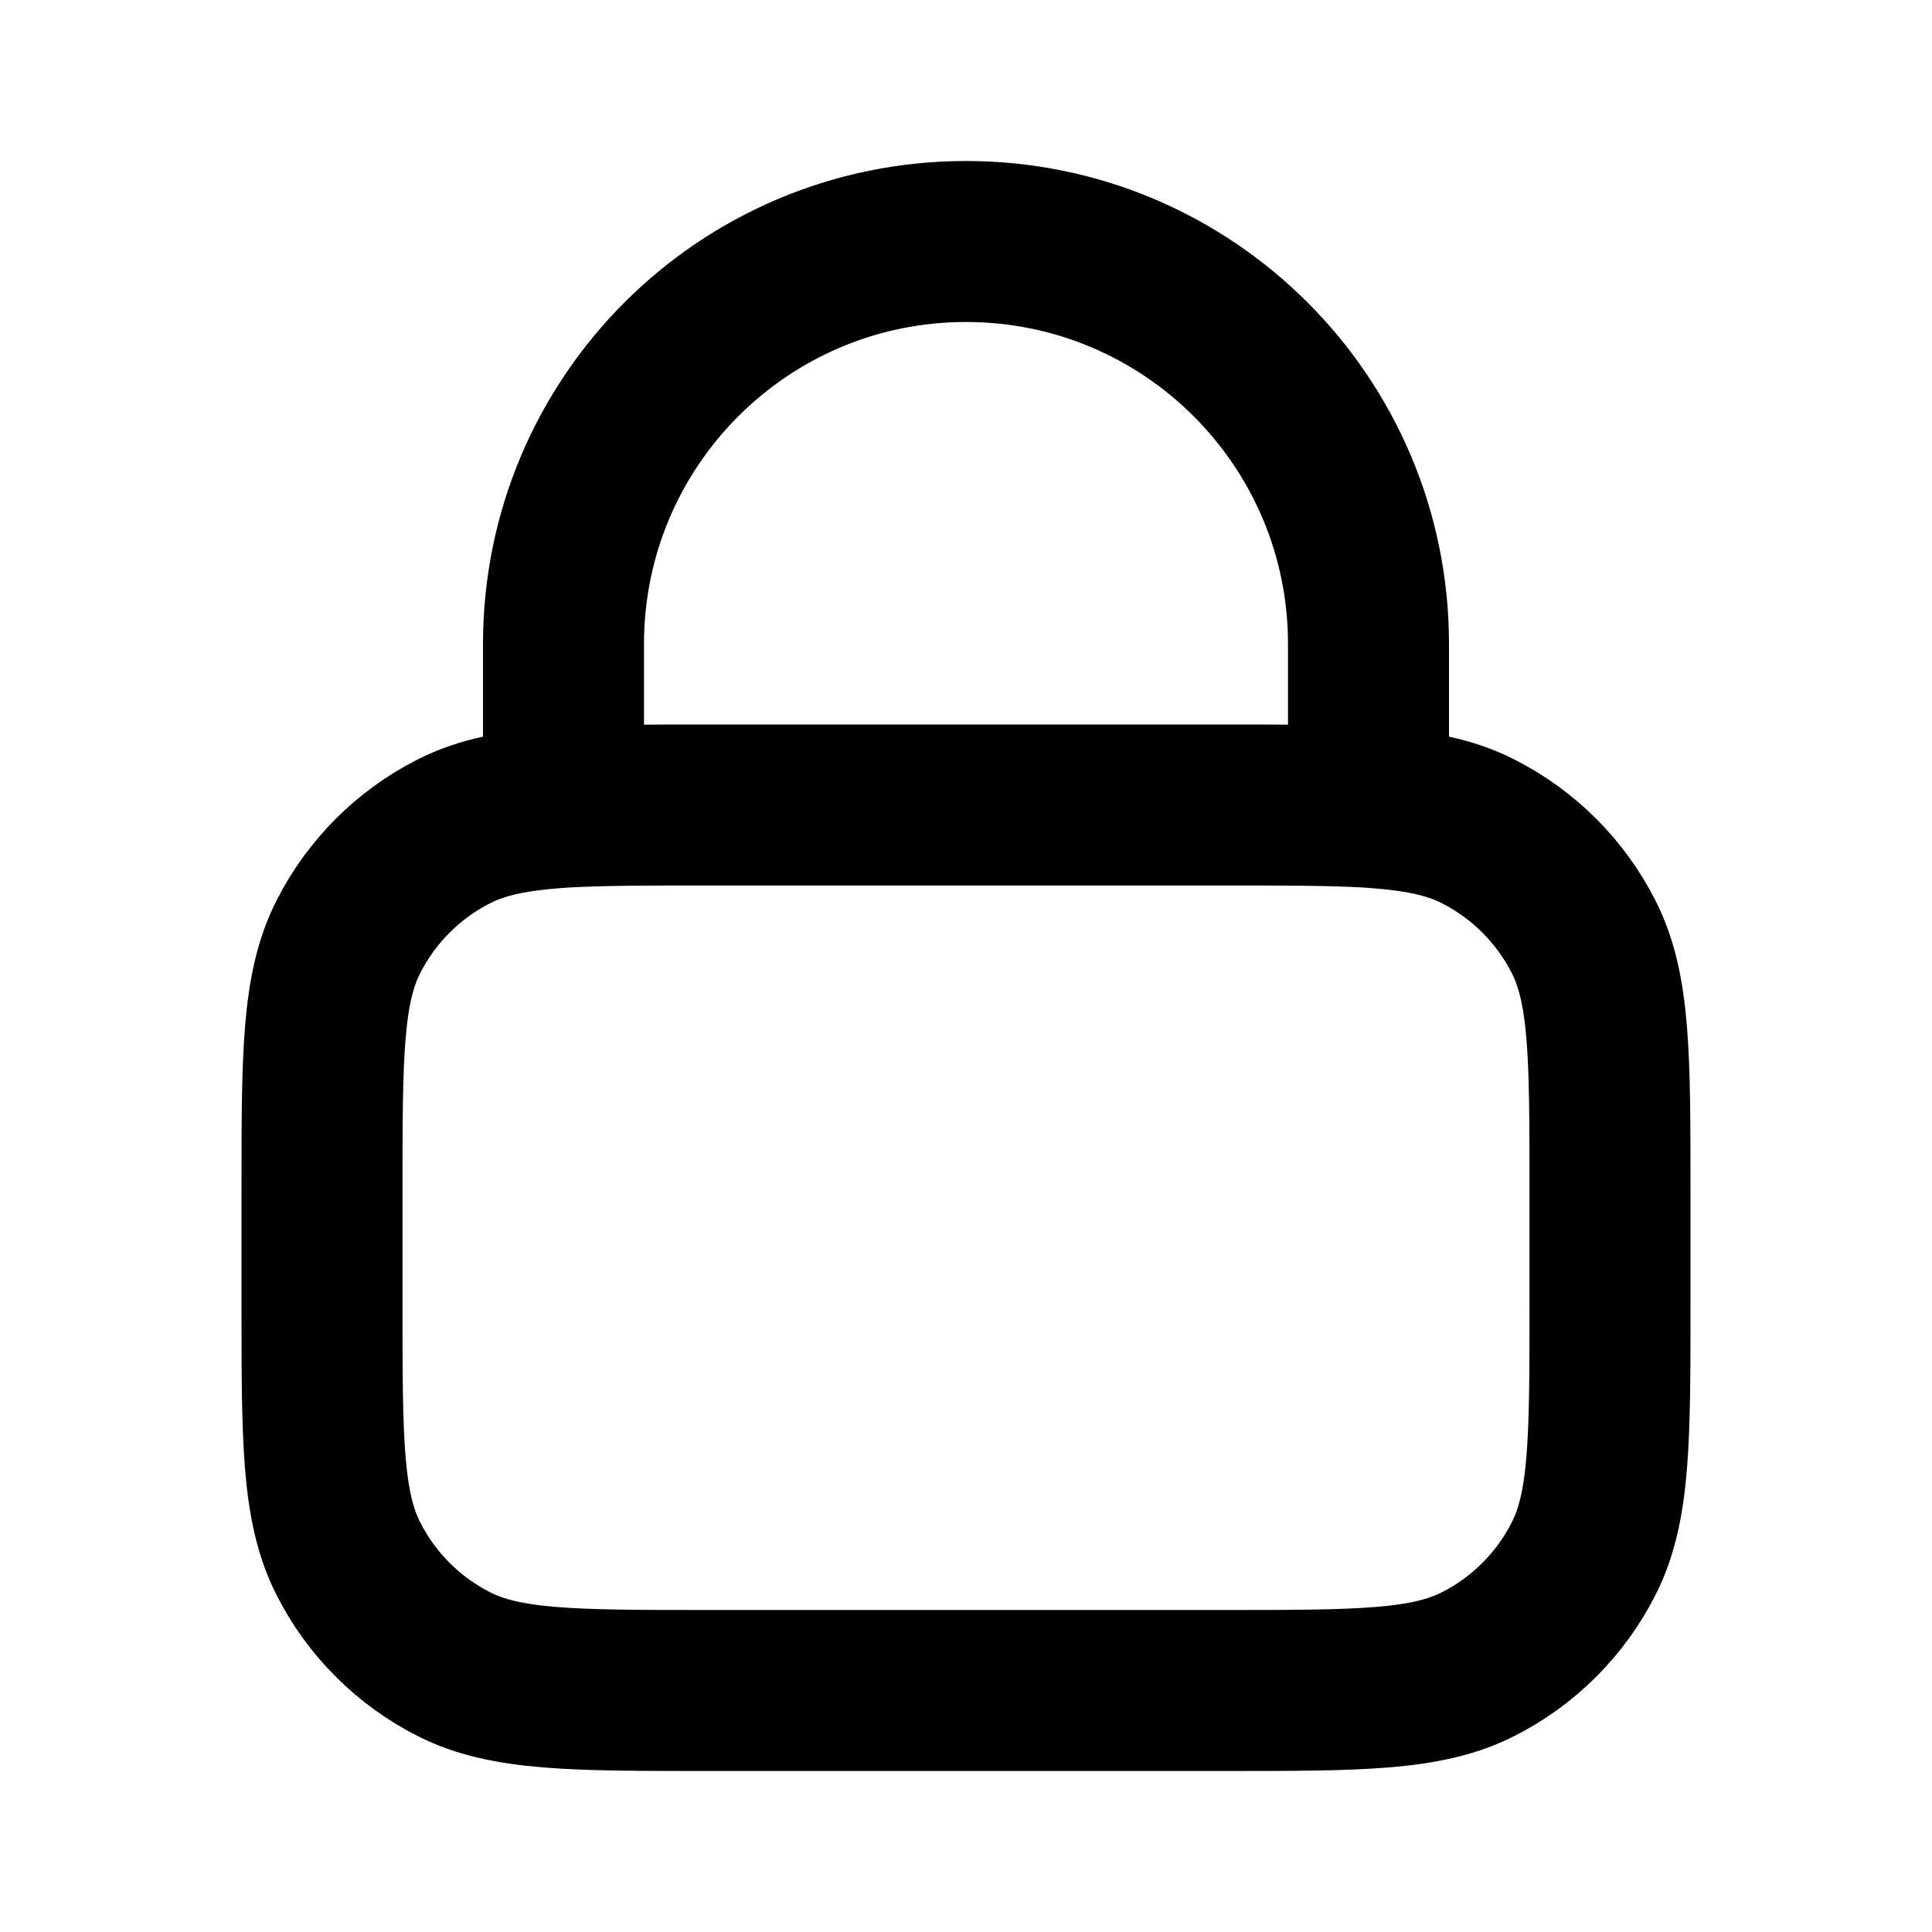<?xml version="1.0" encoding="UTF-8"?>
<svg xmlns="http://www.w3.org/2000/svg" xmlns:xlink="http://www.w3.org/1999/xlink" width="24px" height="24px" viewBox="0 0 24 24" version="1.1">
<g id="surface1">
<path style="fill:none;stroke-width:2;stroke-linecap:round;stroke-linejoin:round;stroke:rgb(0%,0%,0%);stroke-opacity:1;stroke-miterlimit:4;" d="M 7 10.027 C 7.473 10 8.051 10 8.801 10 L 15.199 10 C 15.949 10 16.527 10 17 10.027 M 7 10.027 C 6.41 10.066 5.996 10.145 5.637 10.328 C 5.074 10.613 4.613 11.074 4.328 11.637 C 4 12.281 4 13.121 4 14.801 L 4 16.199 C 4 17.879 4 18.719 4.328 19.363 C 4.613 19.926 5.074 20.387 5.637 20.672 C 6.281 21 7.121 21 8.801 21 L 15.199 21 C 16.879 21 17.719 21 18.363 20.672 C 18.926 20.387 19.387 19.926 19.672 19.363 C 20 18.719 20 17.879 20 16.199 L 20 14.801 C 20 13.121 20 12.281 19.672 11.637 C 19.387 11.074 18.926 10.613 18.363 10.328 C 18.004 10.145 17.59 10.066 17 10.027 M 7 10.027 L 7 8 C 7 5.238 9.238 3 12 3 C 14.762 3 17 5.238 17 8 L 17 10.027 "/>
</g>
</svg>
